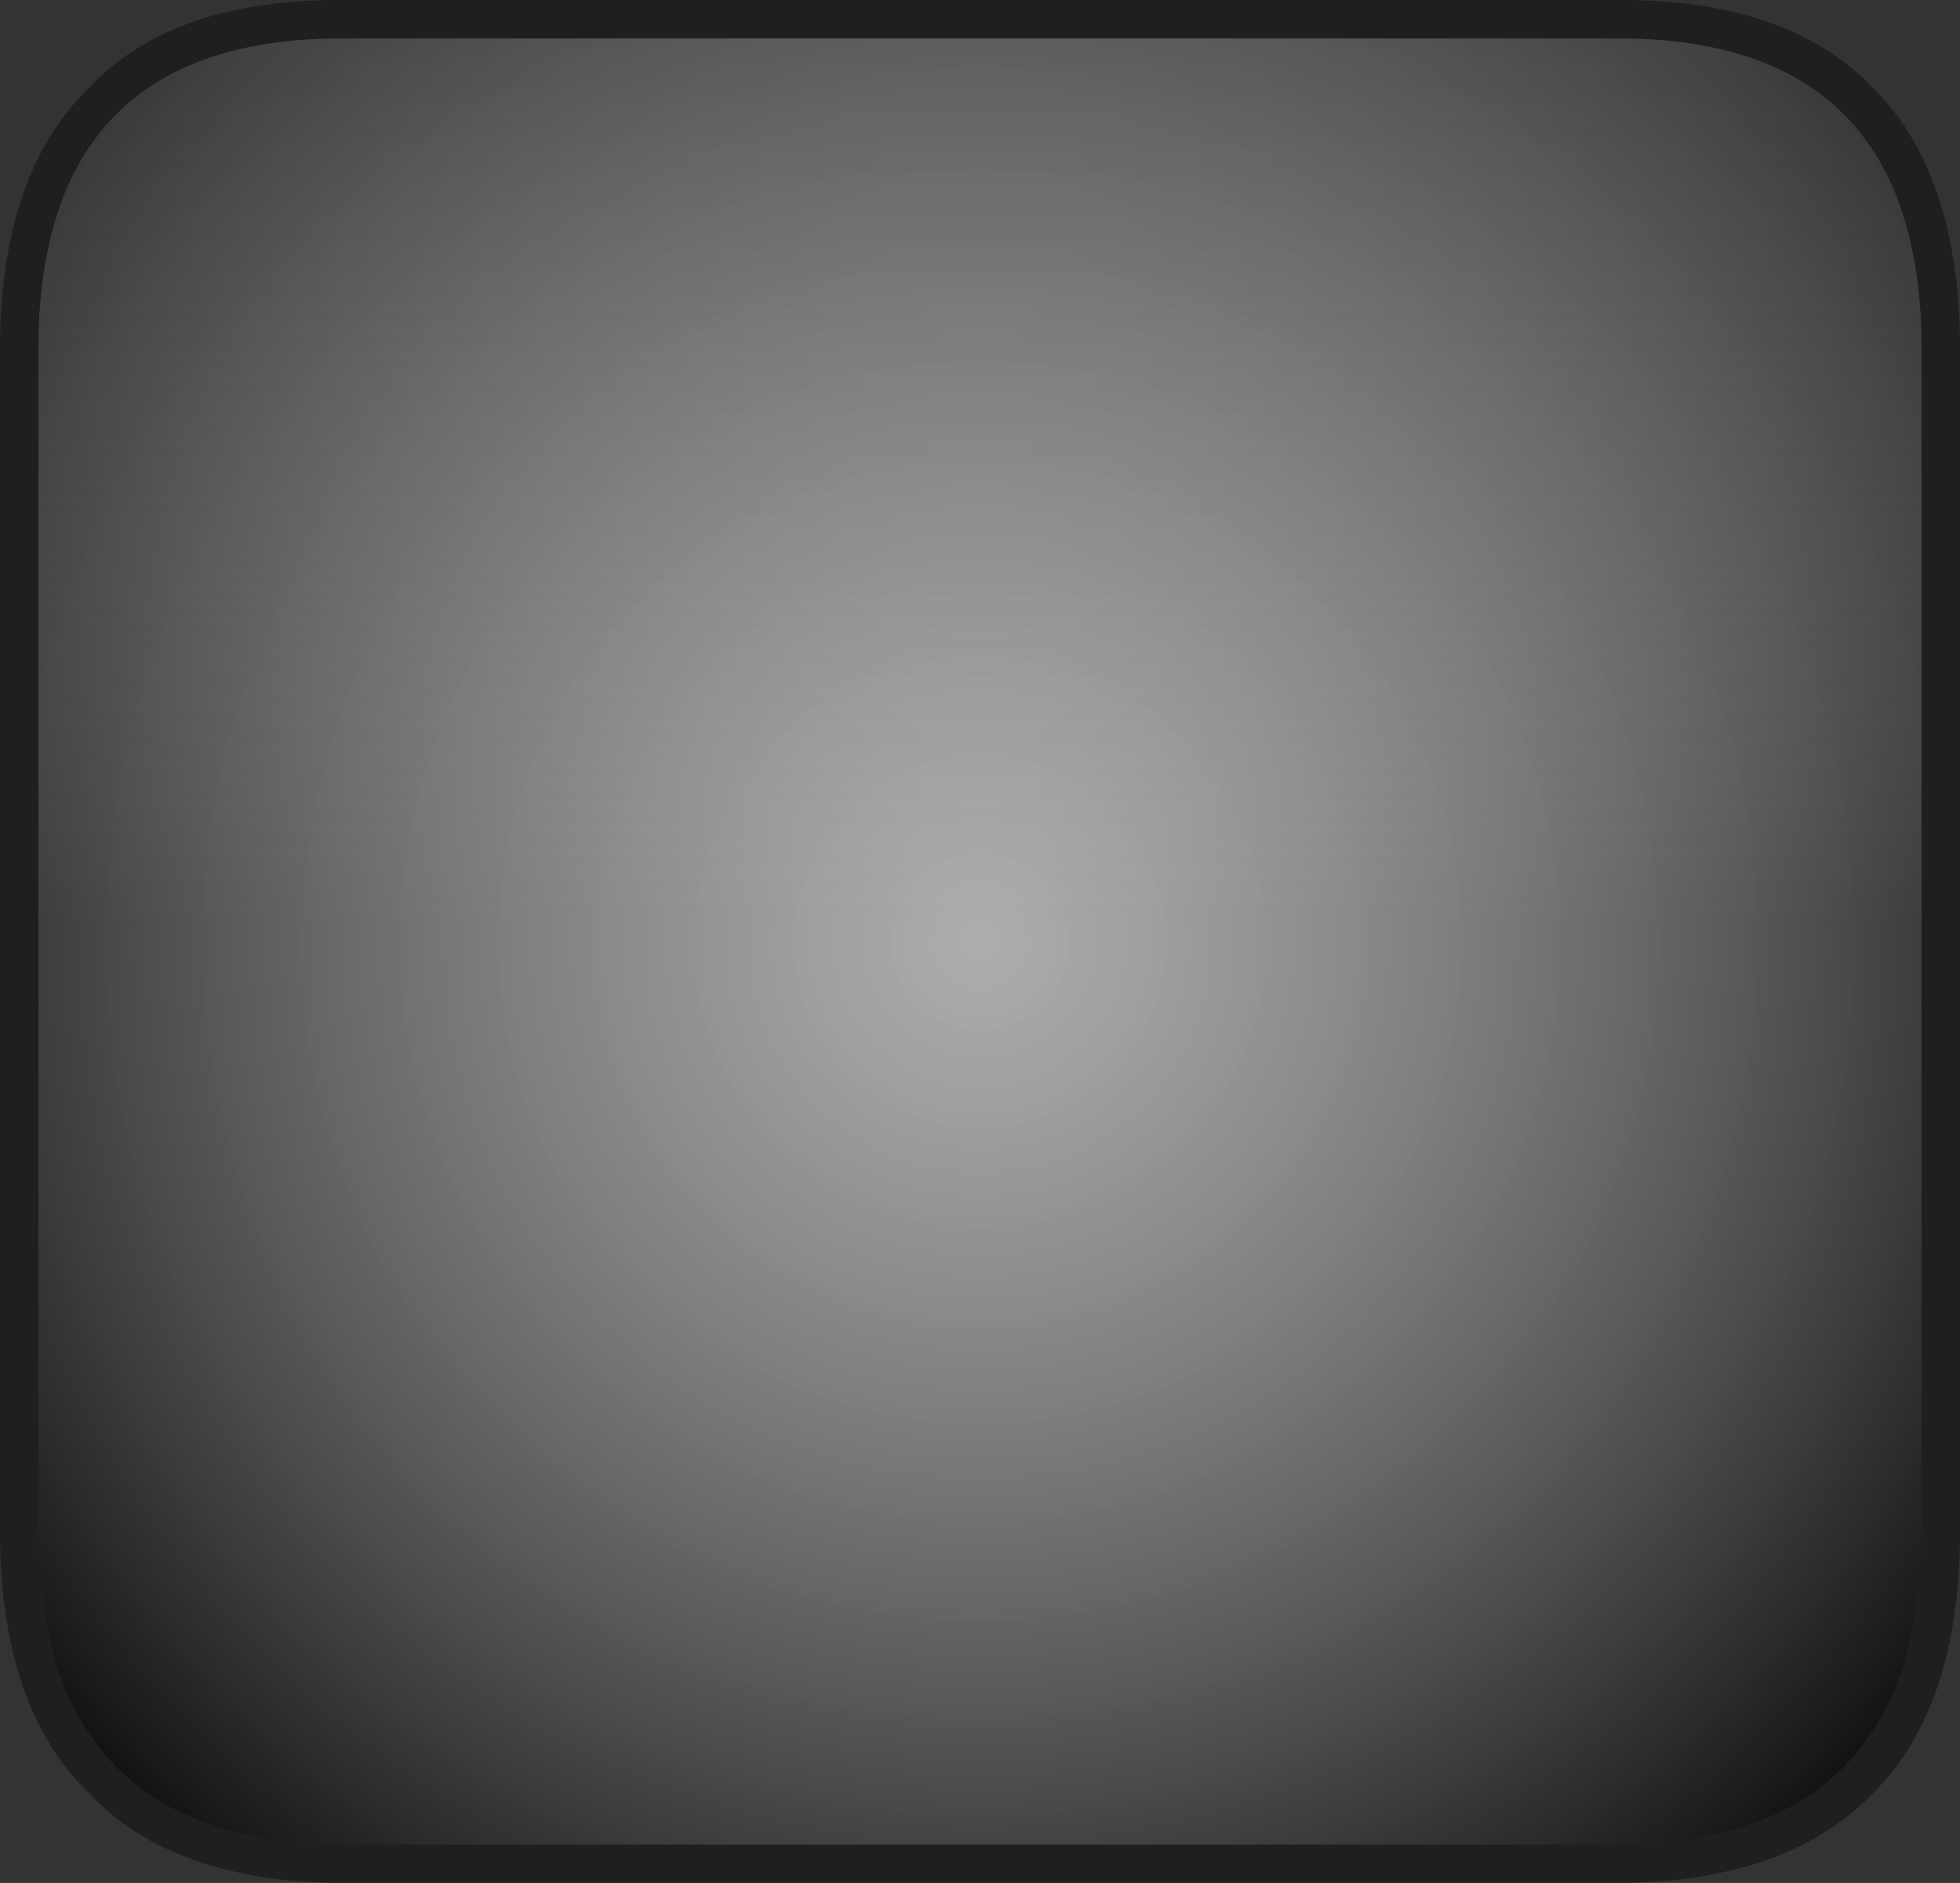 <?xml version="1.0" encoding="UTF-8" standalone="no"?>
<svg xmlns:xlink="http://www.w3.org/1999/xlink" height="49.0px" width="51.0px" xmlns="http://www.w3.org/2000/svg">
  <rect width="100%" height="100%" fill="#333333" stroke="none"/>
  <g transform="matrix(1.0, 0.0, 0.0, 1.0, 0.0, 0.0)">
    <path d="M42.0 0.0 Q46.5 -0.05 48.75 2.3 51.0 4.55 51.0 9.1 L51.0 39.85 Q51.0 44.4 48.75 46.65 46.5 49.0 42.0 49.0 L9.0 49.0 Q4.5 49.0 2.3 46.65 0.0 44.4 0.0 39.85 L0.0 9.1 Q0.0 4.55 2.3 2.3 4.5 -0.05 9.0 0.0 L42.0 0.0 M42.0 1.0 L9.0 1.0 Q1.0 0.95 1.0 9.1 L1.0 39.85 Q1.0 48.0 9.0 48.0 L42.0 48.0 Q50.0 48.0 50.0 39.85 L50.0 9.1 Q50.0 0.95 42.0 1.0" fill="#000000" fill-opacity="0.4" fill-rule="evenodd" stroke="none"/>
    <path d="M50.0 9.1 L50.0 39.85 Q50.0 48.0 42.0 48.0 L9.0 48.0 Q1.0 48.0 1.0 39.85 L1.0 9.1 Q1.0 0.95 9.0 1.0 L42.0 1.0 Q50.0 0.95 50.0 9.1" fill="url(#gradient0)" fill-rule="evenodd" stroke="none"/>
    <path d="M50.0 9.1 L50.0 24.0 1.0 24.0 1.0 9.1 Q1.0 0.95 9.0 1.0 L42.0 1.0 Q50.0 0.95 50.0 9.1" fill="url(#gradient1)" fill-rule="evenodd" stroke="none"/>
  </g>
  <defs>
    <radialGradient cx="0" cy="0" gradientTransform="matrix(0.04, 0.0, 0.0, 0.04, 25.5, 24.5)" gradientUnits="userSpaceOnUse" id="gradient0" r="819.2" spreadMethod="pad">
      <stop offset="0.0" stop-color="#ffffff" stop-opacity="0.6"/>
      <stop offset="1.0" stop-color="#000000" stop-opacity="0.851"/>
    </radialGradient>
    <linearGradient gradientTransform="matrix(0.0, -0.014, 0.014, 0.0, 25.5, 12.5)" gradientUnits="userSpaceOnUse" id="gradient1" spreadMethod="pad" x1="-819.2" x2="819.2">
      <stop offset="0.0" stop-color="#ffffff" stop-opacity="0.0"/>
      <stop offset="1.0" stop-color="#999999" stop-opacity="0.302"/>
    </linearGradient>
  </defs>
</svg>
